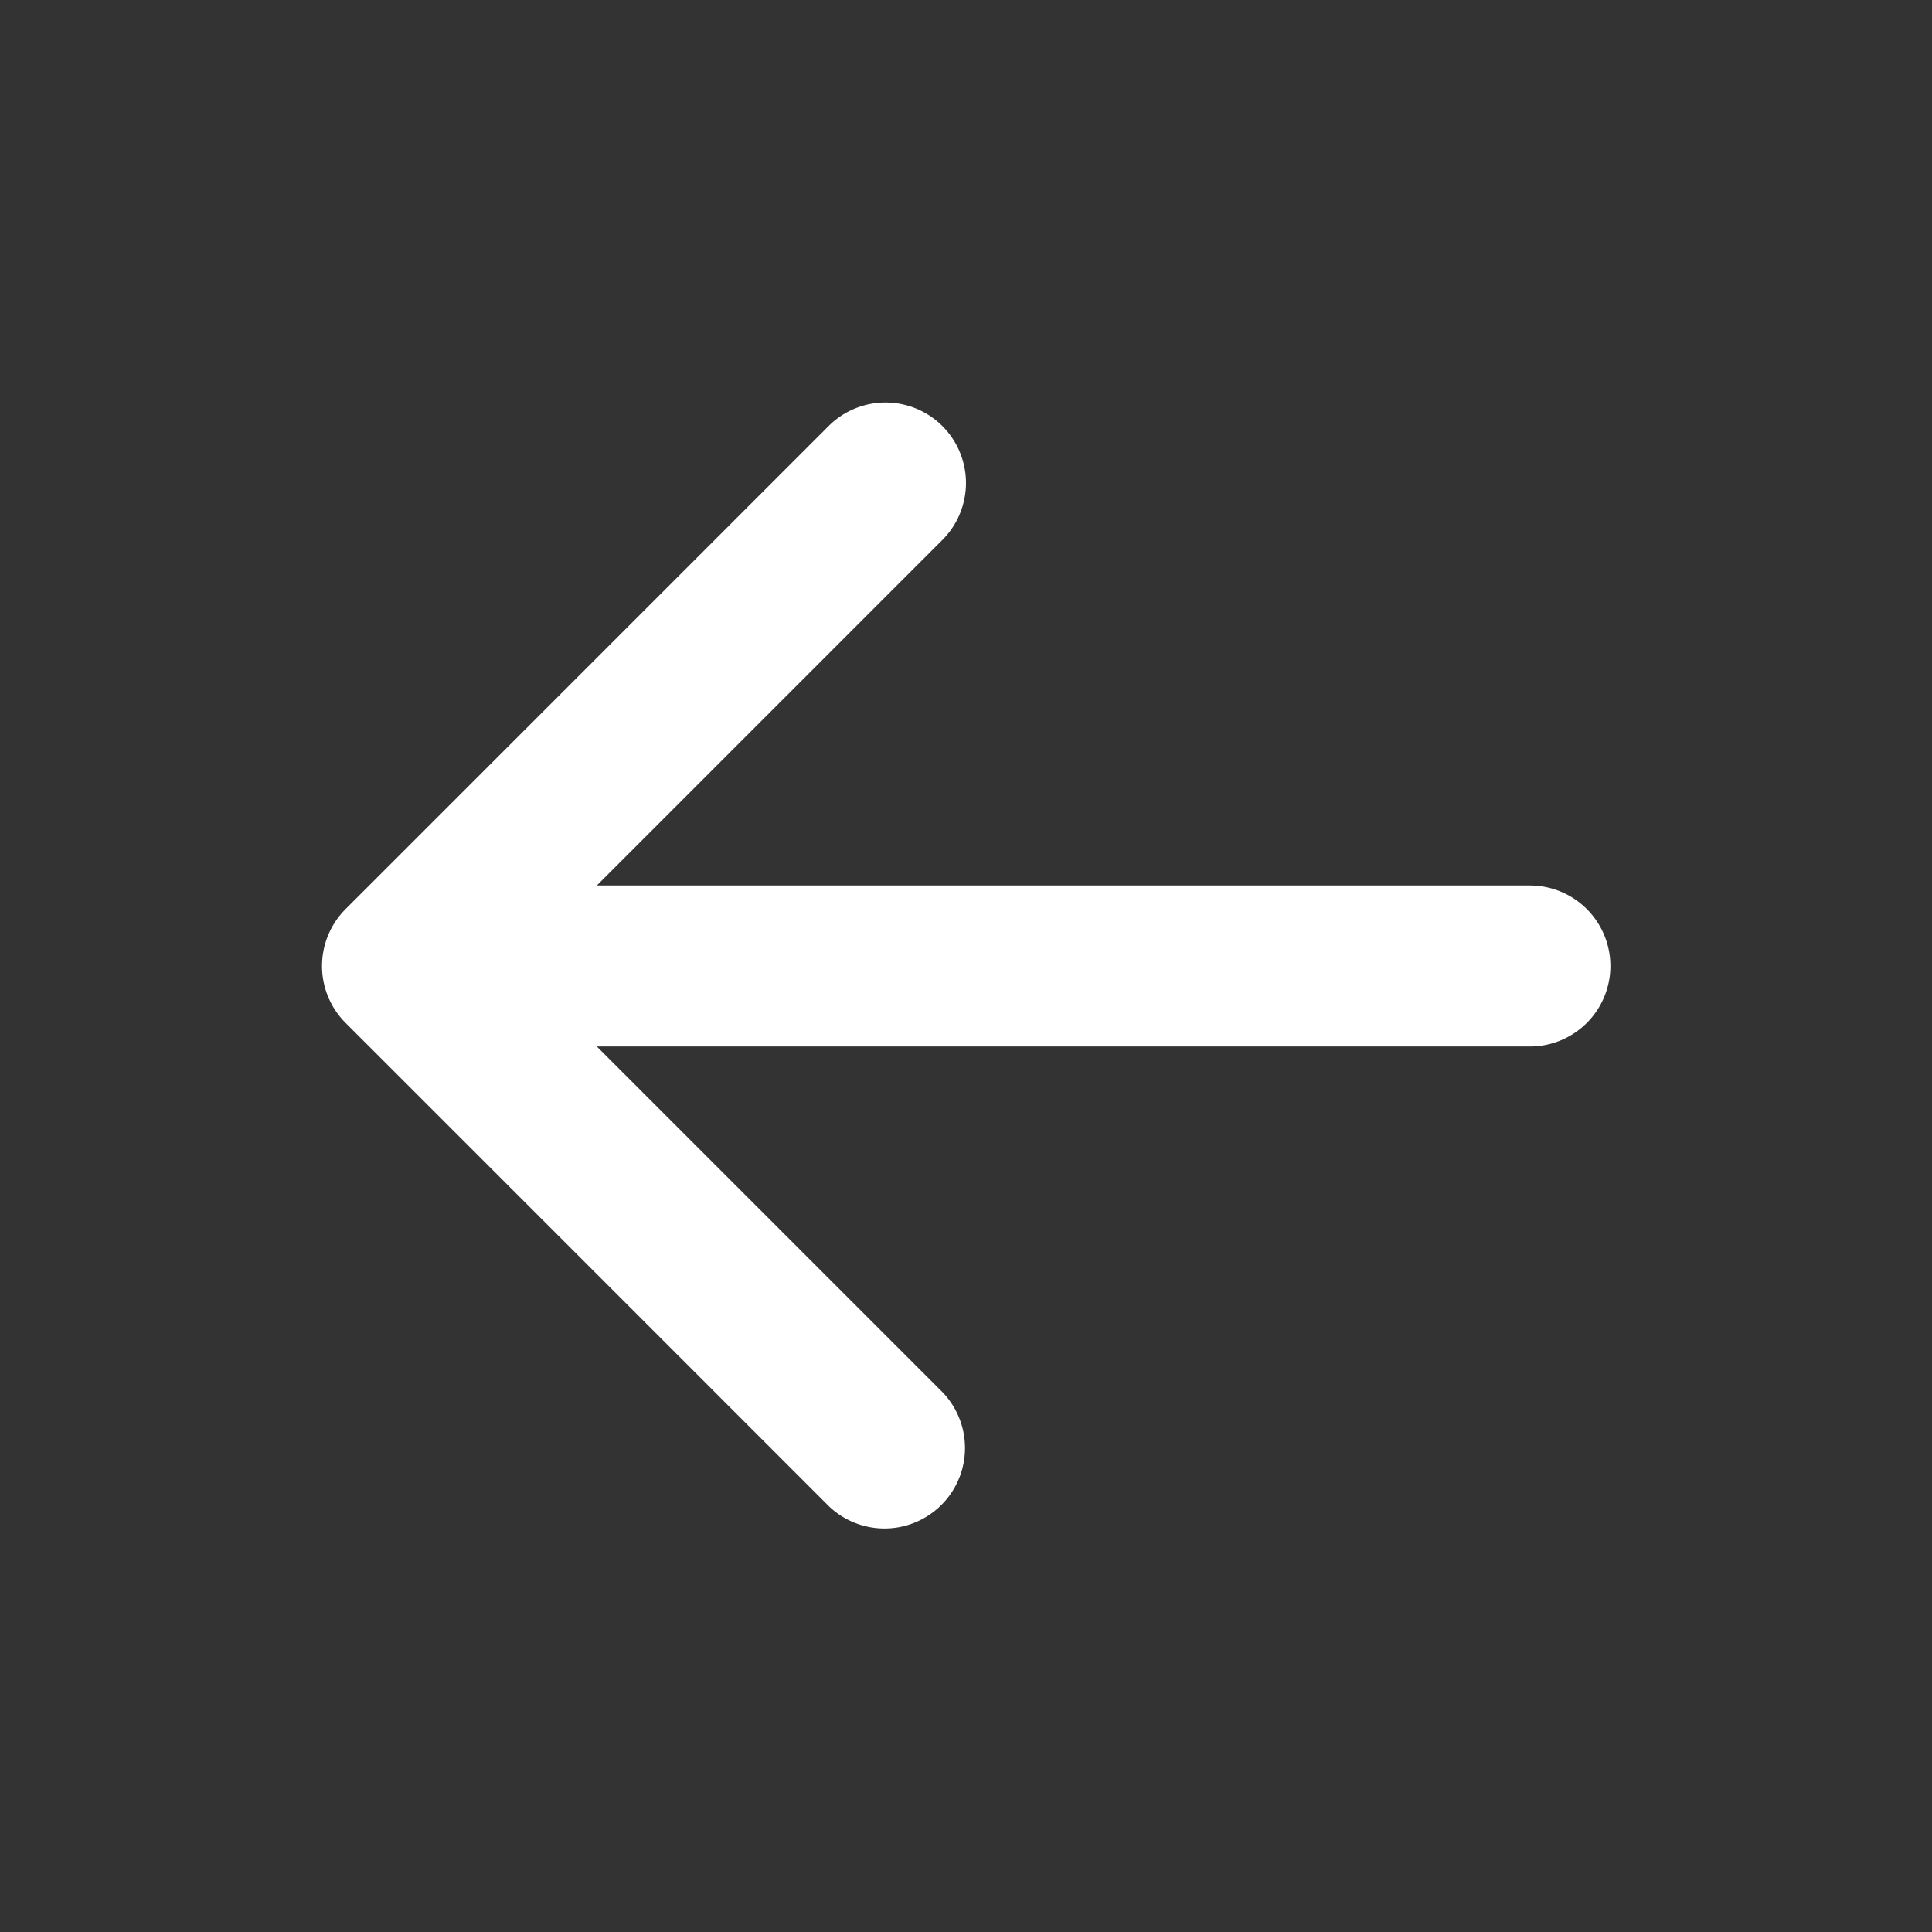 <?xml version="1.0" standalone="no"?><!DOCTYPE svg PUBLIC "-//W3C//DTD SVG 1.1//EN" "http://www.w3.org/Graphics/SVG/1.1/DTD/svg11.dtd"><svg t="1723000749224" class="icon" viewBox="0 0 1024 1024" version="1.1" xmlns="http://www.w3.org/2000/svg" p-id="2464" xmlns:xlink="http://www.w3.org/1999/xlink" width="200" height="200"><rect x="0" y="0" width="1024" height="1024" fill="#333333" stroke="none"/><path d="M499.499 225.835a42.667 42.667 0 0 1 0 60.331L316.331 469.333H810.667a42.667 42.667 0 1 1 0 85.333H316.331l183.168 183.168a42.667 42.667 0 0 1-60.331 60.331l-256-256a42.667 42.667 0 0 1 0-60.331l256-256a42.667 42.667 0 0 1 60.331 0z" fill="#ffffff" p-id="2465"></path></svg>